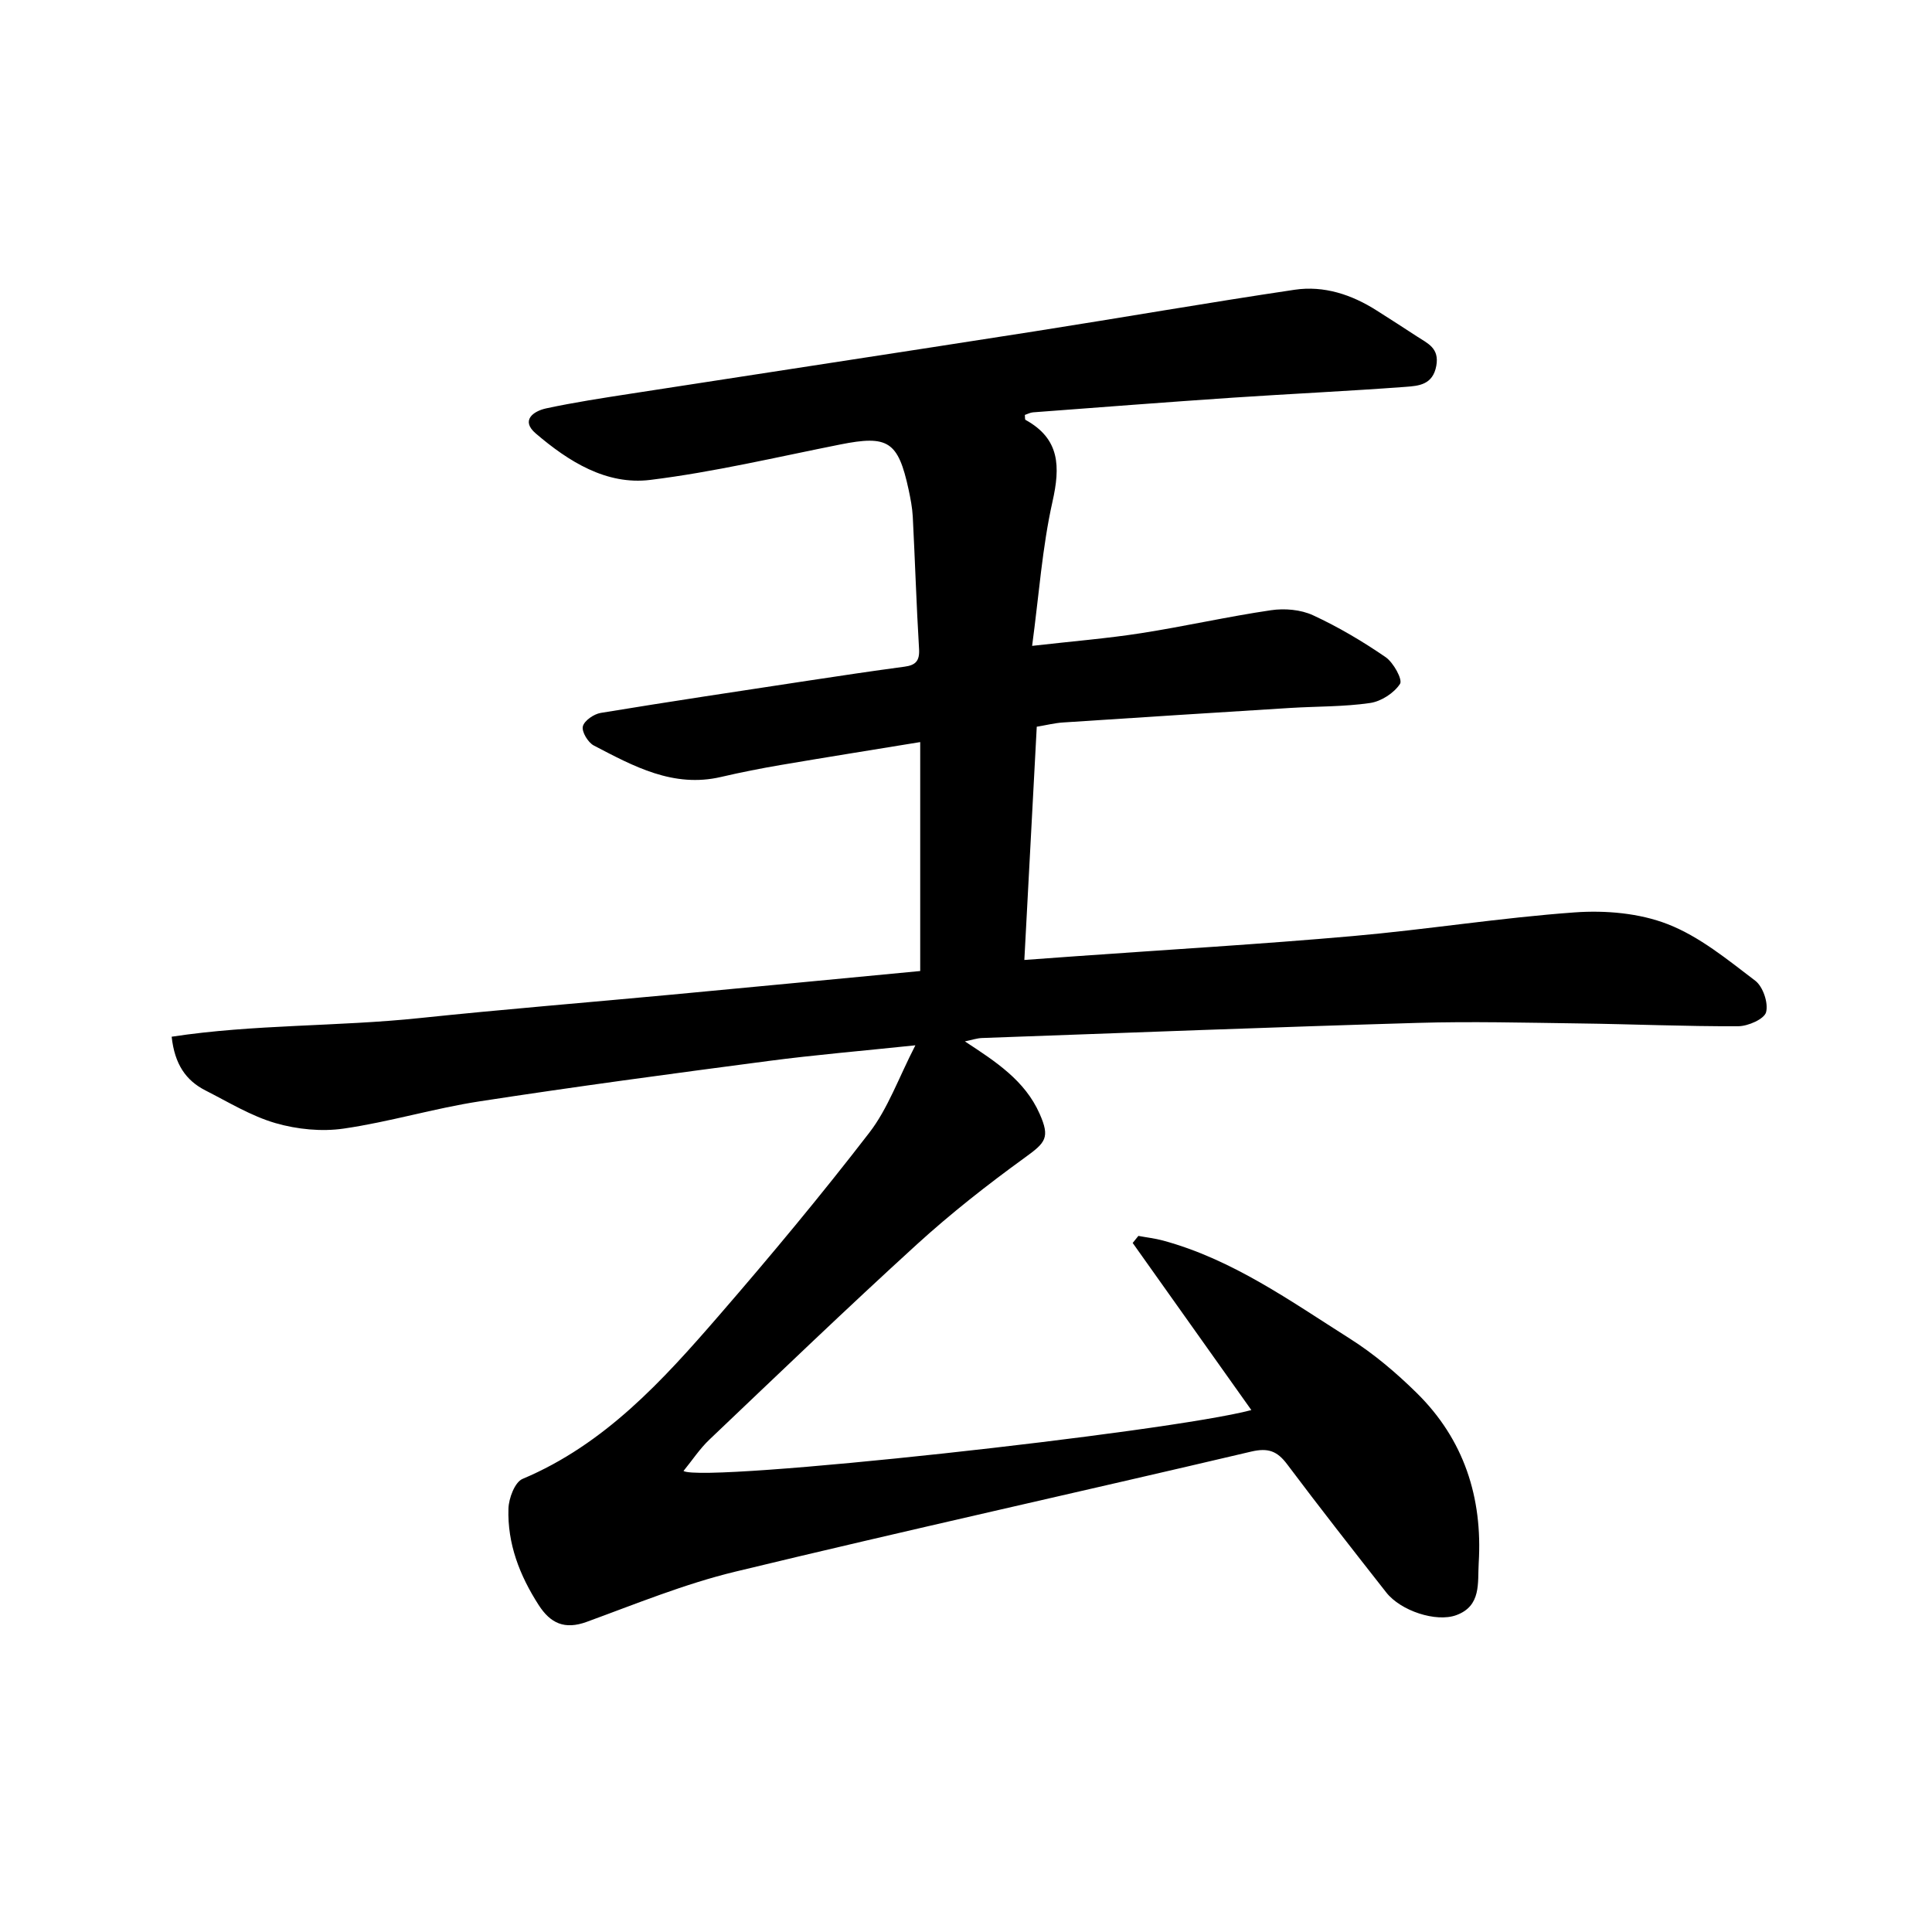 <svg enable-background="new 0 0 400 400" viewBox="0 0 400 400" xmlns="http://www.w3.org/2000/svg"><path d="m189.52 216.42c-11.14 1.17-20.84 1.98-30.47 3.25-19.94 2.62-39.87 5.29-59.74 8.35-9.45 1.45-18.69 4.27-28.14 5.64-4.59.67-9.66.16-14.13-1.13-5.06-1.47-9.73-4.34-14.49-6.76-4.06-2.06-6.39-5.43-7.01-11.13 17.09-2.6 34.33-2.07 51.36-3.86 17.36-1.82 34.77-3.22 52.15-4.85 17.19-1.61 34.37-3.26 51.47-4.89 0-15.68 0-31.05 0-47.4-10.01 1.64-19.41 3.13-28.79 4.73-4.17.71-8.33 1.53-12.45 2.49-9.9 2.31-18.12-2.23-26.34-6.51-1.2-.63-2.53-2.84-2.27-3.95.28-1.19 2.28-2.57 3.71-2.8 14.26-2.35 28.55-4.49 42.84-6.66 6.68-1.01 13.36-2.02 20.05-2.91 2.32-.31 3.16-1.21 3.01-3.69-.55-9.11-.83-18.25-1.3-27.37-.1-1.87-.47-3.75-.86-5.59-2.17-10.04-4.27-11.33-14.18-9.35-13.08 2.6-26.11 5.7-39.31 7.33-9.1 1.12-16.94-3.83-23.71-9.62-3.16-2.7-.51-4.61 2.16-5.19 5.82-1.25 11.73-2.15 17.62-3.06 27.79-4.31 55.59-8.52 83.38-12.87 18-2.82 35.94-5.95 53.96-8.63 6.07-.9 11.82 1 17.01 4.31 2.79 1.78 5.58 3.55 8.34 5.37 2.18 1.43 4.65 2.38 3.98 6.07-.72 3.94-3.65 4.15-6.31 4.35-11.92.89-23.86 1.44-35.78 2.24-13.8.93-27.6 2-41.4 3.04-.58.04-1.15.36-1.7.54.06.48-.01.94.14 1.02 7.15 3.94 7.22 9.68 5.58 16.96-2.11 9.42-2.78 19.16-4.21 29.83 8.4-.96 15.53-1.53 22.57-2.63 8.99-1.4 17.89-3.43 26.89-4.75 2.81-.42 6.15-.13 8.69 1.04 5.24 2.42 10.27 5.4 15.03 8.67 1.63 1.12 3.57 4.66 2.99 5.54-1.25 1.91-3.91 3.63-6.21 3.96-5.42.79-10.97.68-16.47 1.02-15.7.97-31.4 1.98-47.09 3.01-1.71.11-3.39.54-5.44.88-.85 15.97-1.7 31.79-2.57 48.29 3.82-.28 7.21-.53 10.61-.77 19.15-1.37 38.31-2.49 57.43-4.18 15.33-1.35 30.58-3.8 45.92-4.9 6.38-.46 13.39.15 19.27 2.45 6.57 2.56 12.37 7.34 18.1 11.7 1.6 1.22 2.74 4.61 2.24 6.51-.37 1.42-3.72 2.9-5.76 2.91-11 .05-22.01-.44-33.01-.58-11.15-.15-22.31-.44-33.45-.11-30.04.88-60.08 2.05-90.12 3.13-1.05.04-2.09.4-3.54.7 6.39 4.19 12.43 8.09 15.48 15 2.18 4.93 1.25 5.94-3.04 9.04-7.73 5.6-15.29 11.53-22.34 17.95-14.55 13.26-28.74 26.9-43.01 40.47-2 1.9-3.54 4.27-5.35 6.48 4.24 2.53 100.31-8.02 117.57-12.61-8.23-11.58-16.4-23.09-24.57-34.6.39-.49.79-.97 1.18-1.46 1.7.32 3.43.51 5.09.96 14.39 3.9 26.35 12.5 38.68 20.3 4.99 3.16 9.61 7.08 13.83 11.23 9.8 9.63 13.69 21.65 12.86 35.24-.25 4.08.6 8.89-4.67 10.8-4.14 1.5-11.46-.87-14.48-4.72-6.9-8.79-13.8-17.59-20.51-26.53-2.06-2.74-3.93-3.45-7.46-2.62-35.58 8.38-71.29 16.27-106.82 24.86-10.47 2.53-20.58 6.68-30.74 10.39-4.57 1.67-7.51.31-9.96-3.51-3.92-6.1-6.48-12.68-6.24-19.96.07-2.13 1.32-5.46 2.92-6.13 17.03-7.17 29-20.36 40.66-33.82 10.7-12.35 21.17-24.93 31.14-37.87 3.85-4.99 6.03-11.28 9.53-18.08z"/></svg>